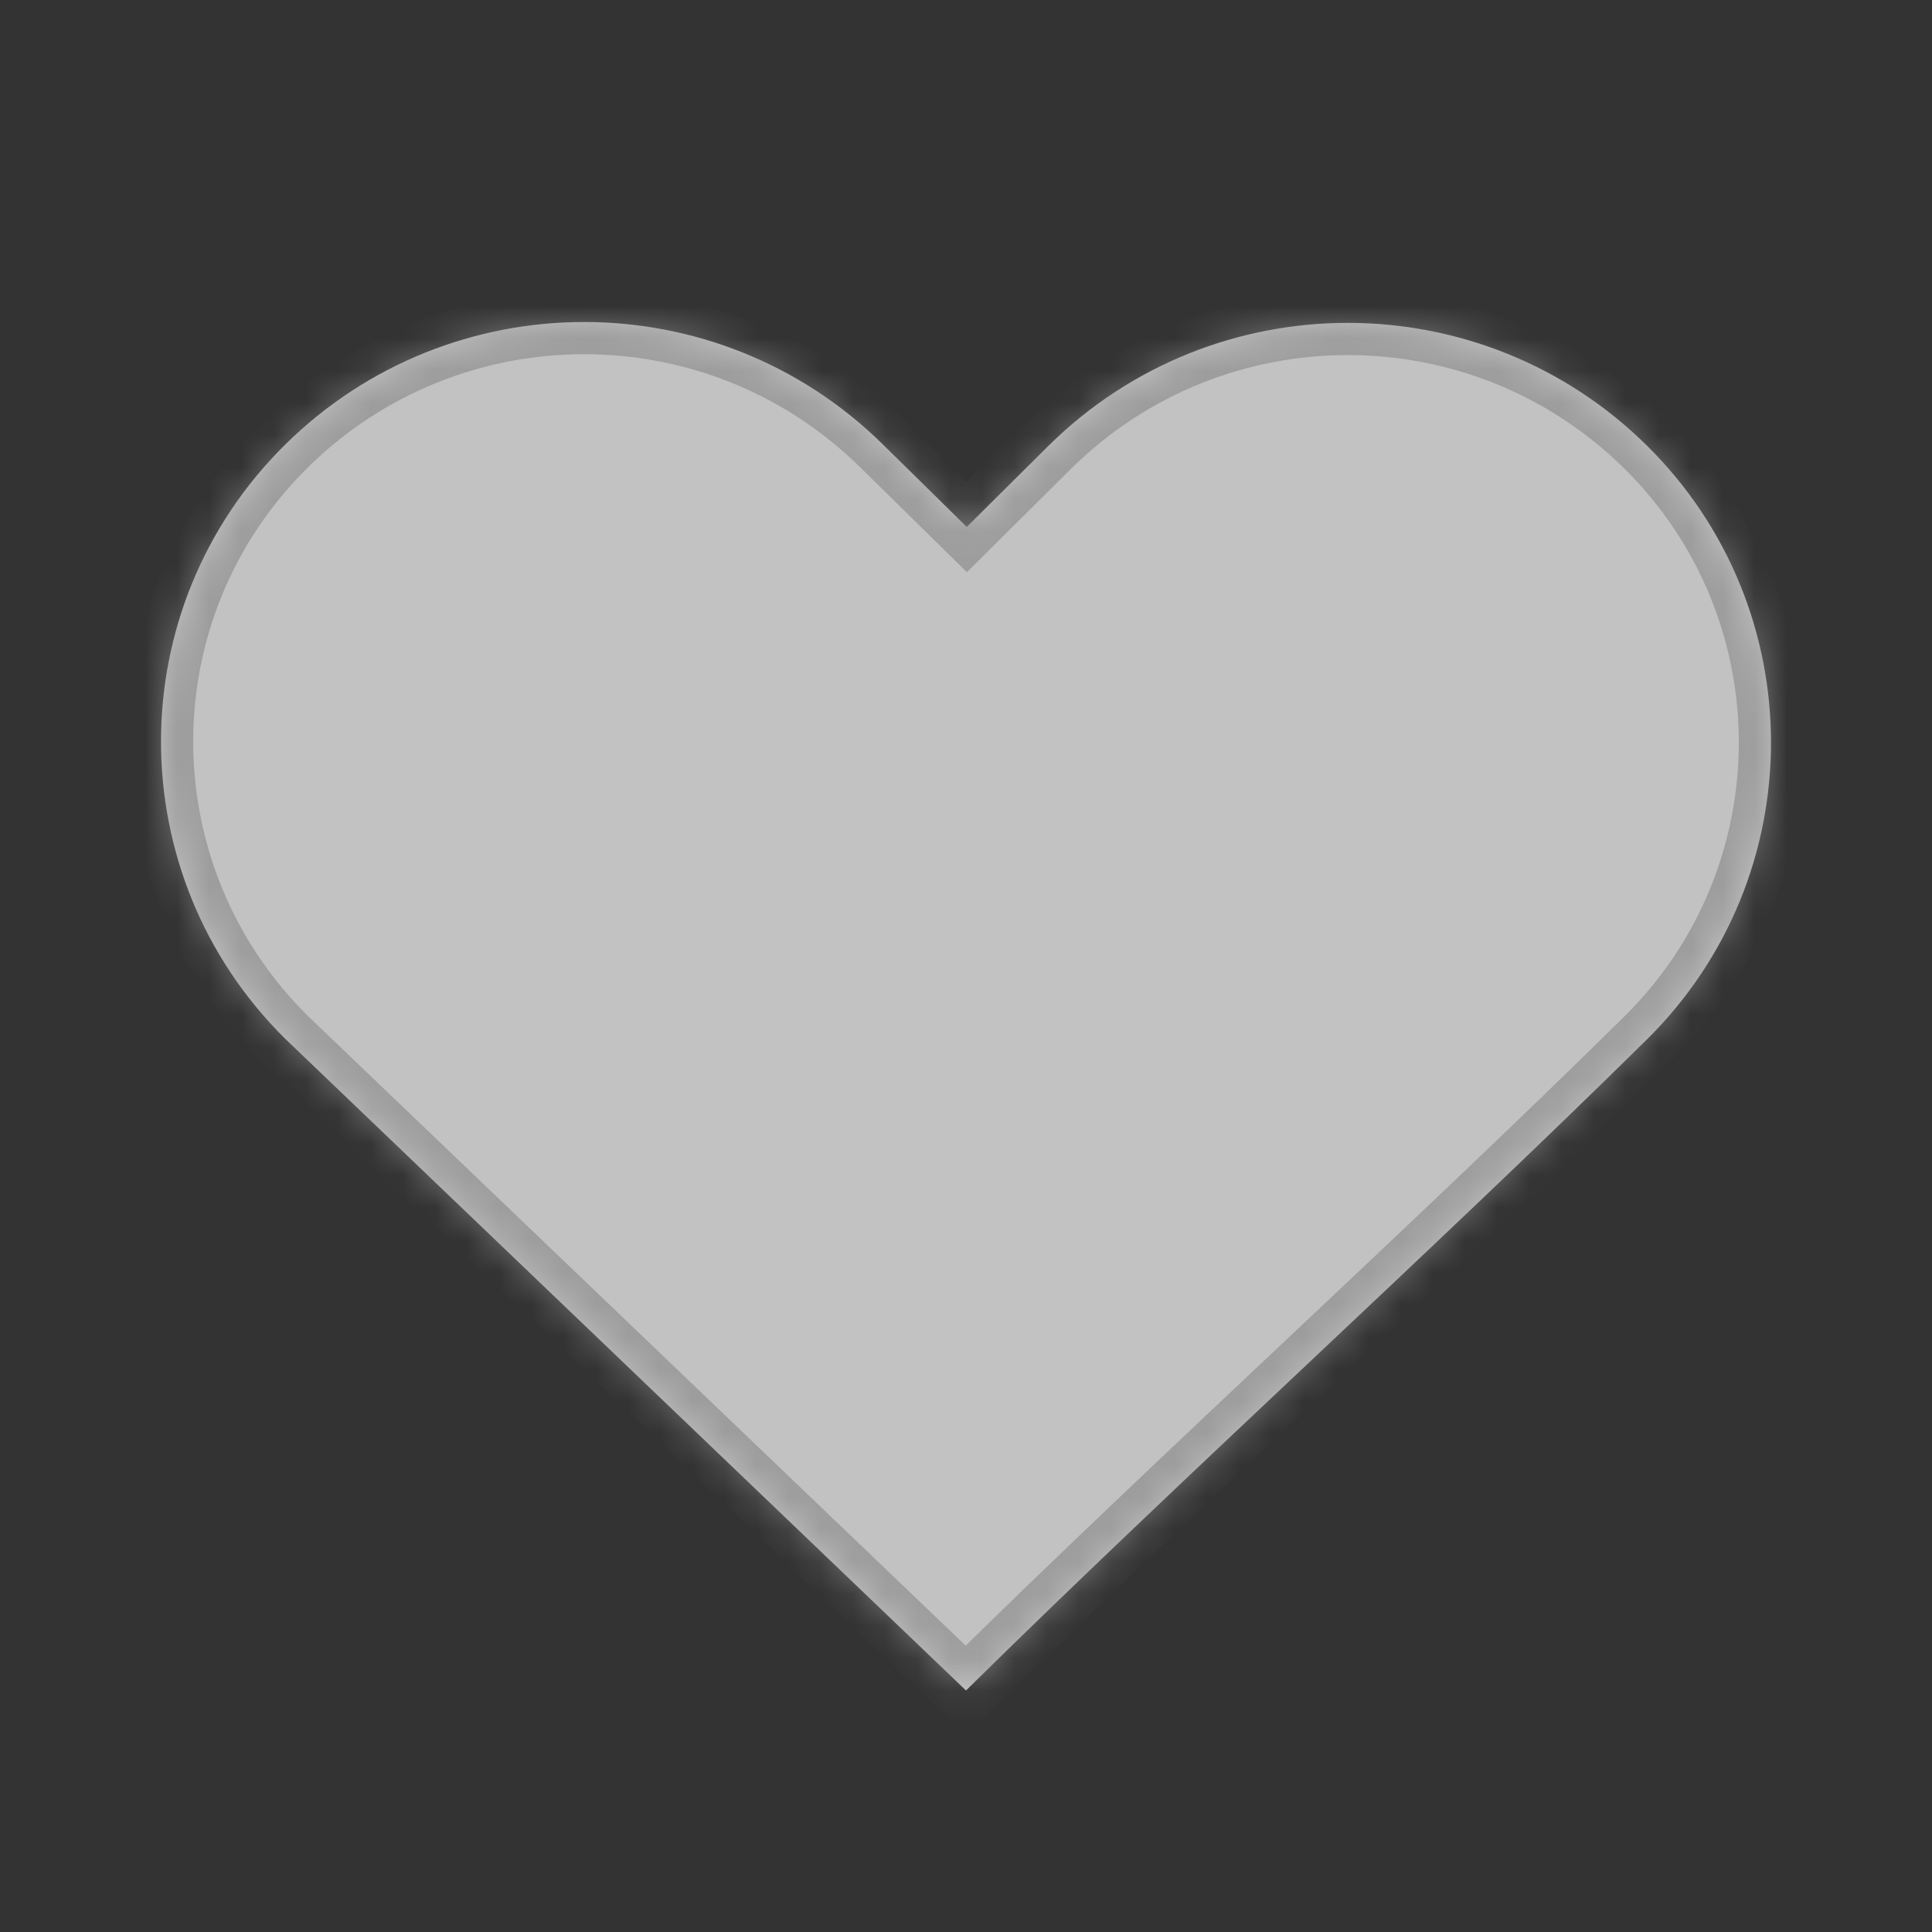 <svg width="60" height="60" viewBox="0 0 60 60" fill="none" xmlns="http://www.w3.org/2000/svg">
<rect x="0" y="0" width="60" height="60" fill="#333333" stroke="none"/>
<mask id="path-1-inside-1_34443_208554" fill="white">
<path d="M8.856 13.808C11.426 11.271 14.782 10 18.141 10C21.5 10 24.855 11.272 27.425 13.809L30.024 16.364L32.572 13.834C37.716 8.758 45.998 8.758 51.142 13.834C56.286 18.91 56.286 27.209 51.142 32.285C44.462 38.875 36.68 45.91 30 52.5L8.856 32.259C3.718 27.18 3.712 18.884 8.856 13.808Z"/>
</mask>
<path d="M8.856 13.808C11.426 11.271 14.782 10 18.141 10C21.5 10 24.855 11.272 27.425 13.809L30.024 16.364L32.572 13.834C37.716 8.758 45.998 8.758 51.142 13.834C56.286 18.91 56.286 27.209 51.142 32.285C44.462 38.875 36.68 45.91 30 52.5L8.856 32.259C3.718 27.18 3.712 18.884 8.856 13.808Z" fill="white" fill-opacity="0.7"/>
<path d="M8.856 13.808L8.153 13.096L8.153 13.096L8.856 13.808ZM8.856 32.259L8.153 32.97L8.158 32.976L8.164 32.981L8.856 32.259ZM30 52.5L29.308 53.222L30.011 53.894L30.702 53.212L30 52.5ZM51.142 32.285L51.844 32.997L51.844 32.997L51.142 32.285ZM51.142 13.834L51.844 13.122L51.142 13.834ZM32.572 13.834L31.87 13.122L31.867 13.124L32.572 13.834ZM30.024 16.364L29.323 17.077L30.027 17.77L30.728 17.074L30.024 16.364ZM27.425 13.809L26.723 14.52L26.724 14.521L27.425 13.809ZM18.141 9C14.529 9 10.918 10.368 8.153 13.096L9.558 14.52C11.934 12.175 15.034 11 18.141 11V9ZM8.153 13.096C2.612 18.564 2.62 27.501 8.153 32.97L9.559 31.548C4.816 26.86 4.812 19.203 9.558 14.52L8.153 13.096ZM8.164 32.981L29.308 53.222L30.692 51.778L9.547 31.537L8.164 32.981ZM30.702 53.212C34.033 49.926 37.639 46.528 41.257 43.12C44.871 39.716 48.495 36.302 51.844 32.997L50.44 31.573C47.11 34.859 43.503 38.257 39.885 41.665C36.272 45.069 32.647 48.483 29.298 51.788L30.702 53.212ZM51.844 32.997C57.385 27.529 57.385 18.59 51.844 13.122L50.44 14.546C55.187 19.23 55.187 26.889 50.44 31.573L51.844 32.997ZM51.844 13.122C46.311 7.662 37.403 7.662 31.87 13.122L33.275 14.546C38.029 9.854 45.685 9.854 50.44 14.546L51.844 13.122ZM31.867 13.124L29.319 15.655L30.728 17.074L33.277 14.544L31.867 13.124ZM30.725 15.651L28.126 13.095L26.724 14.521L29.323 17.077L30.725 15.651ZM28.127 13.097C25.363 10.368 21.752 9 18.141 9V11C21.247 11 24.347 12.176 26.723 14.52L28.127 13.097Z" fill="#8D8D8D" fill-opacity="0.7" mask="url(#path-1-inside-1_34443_208554)"/>
</svg>